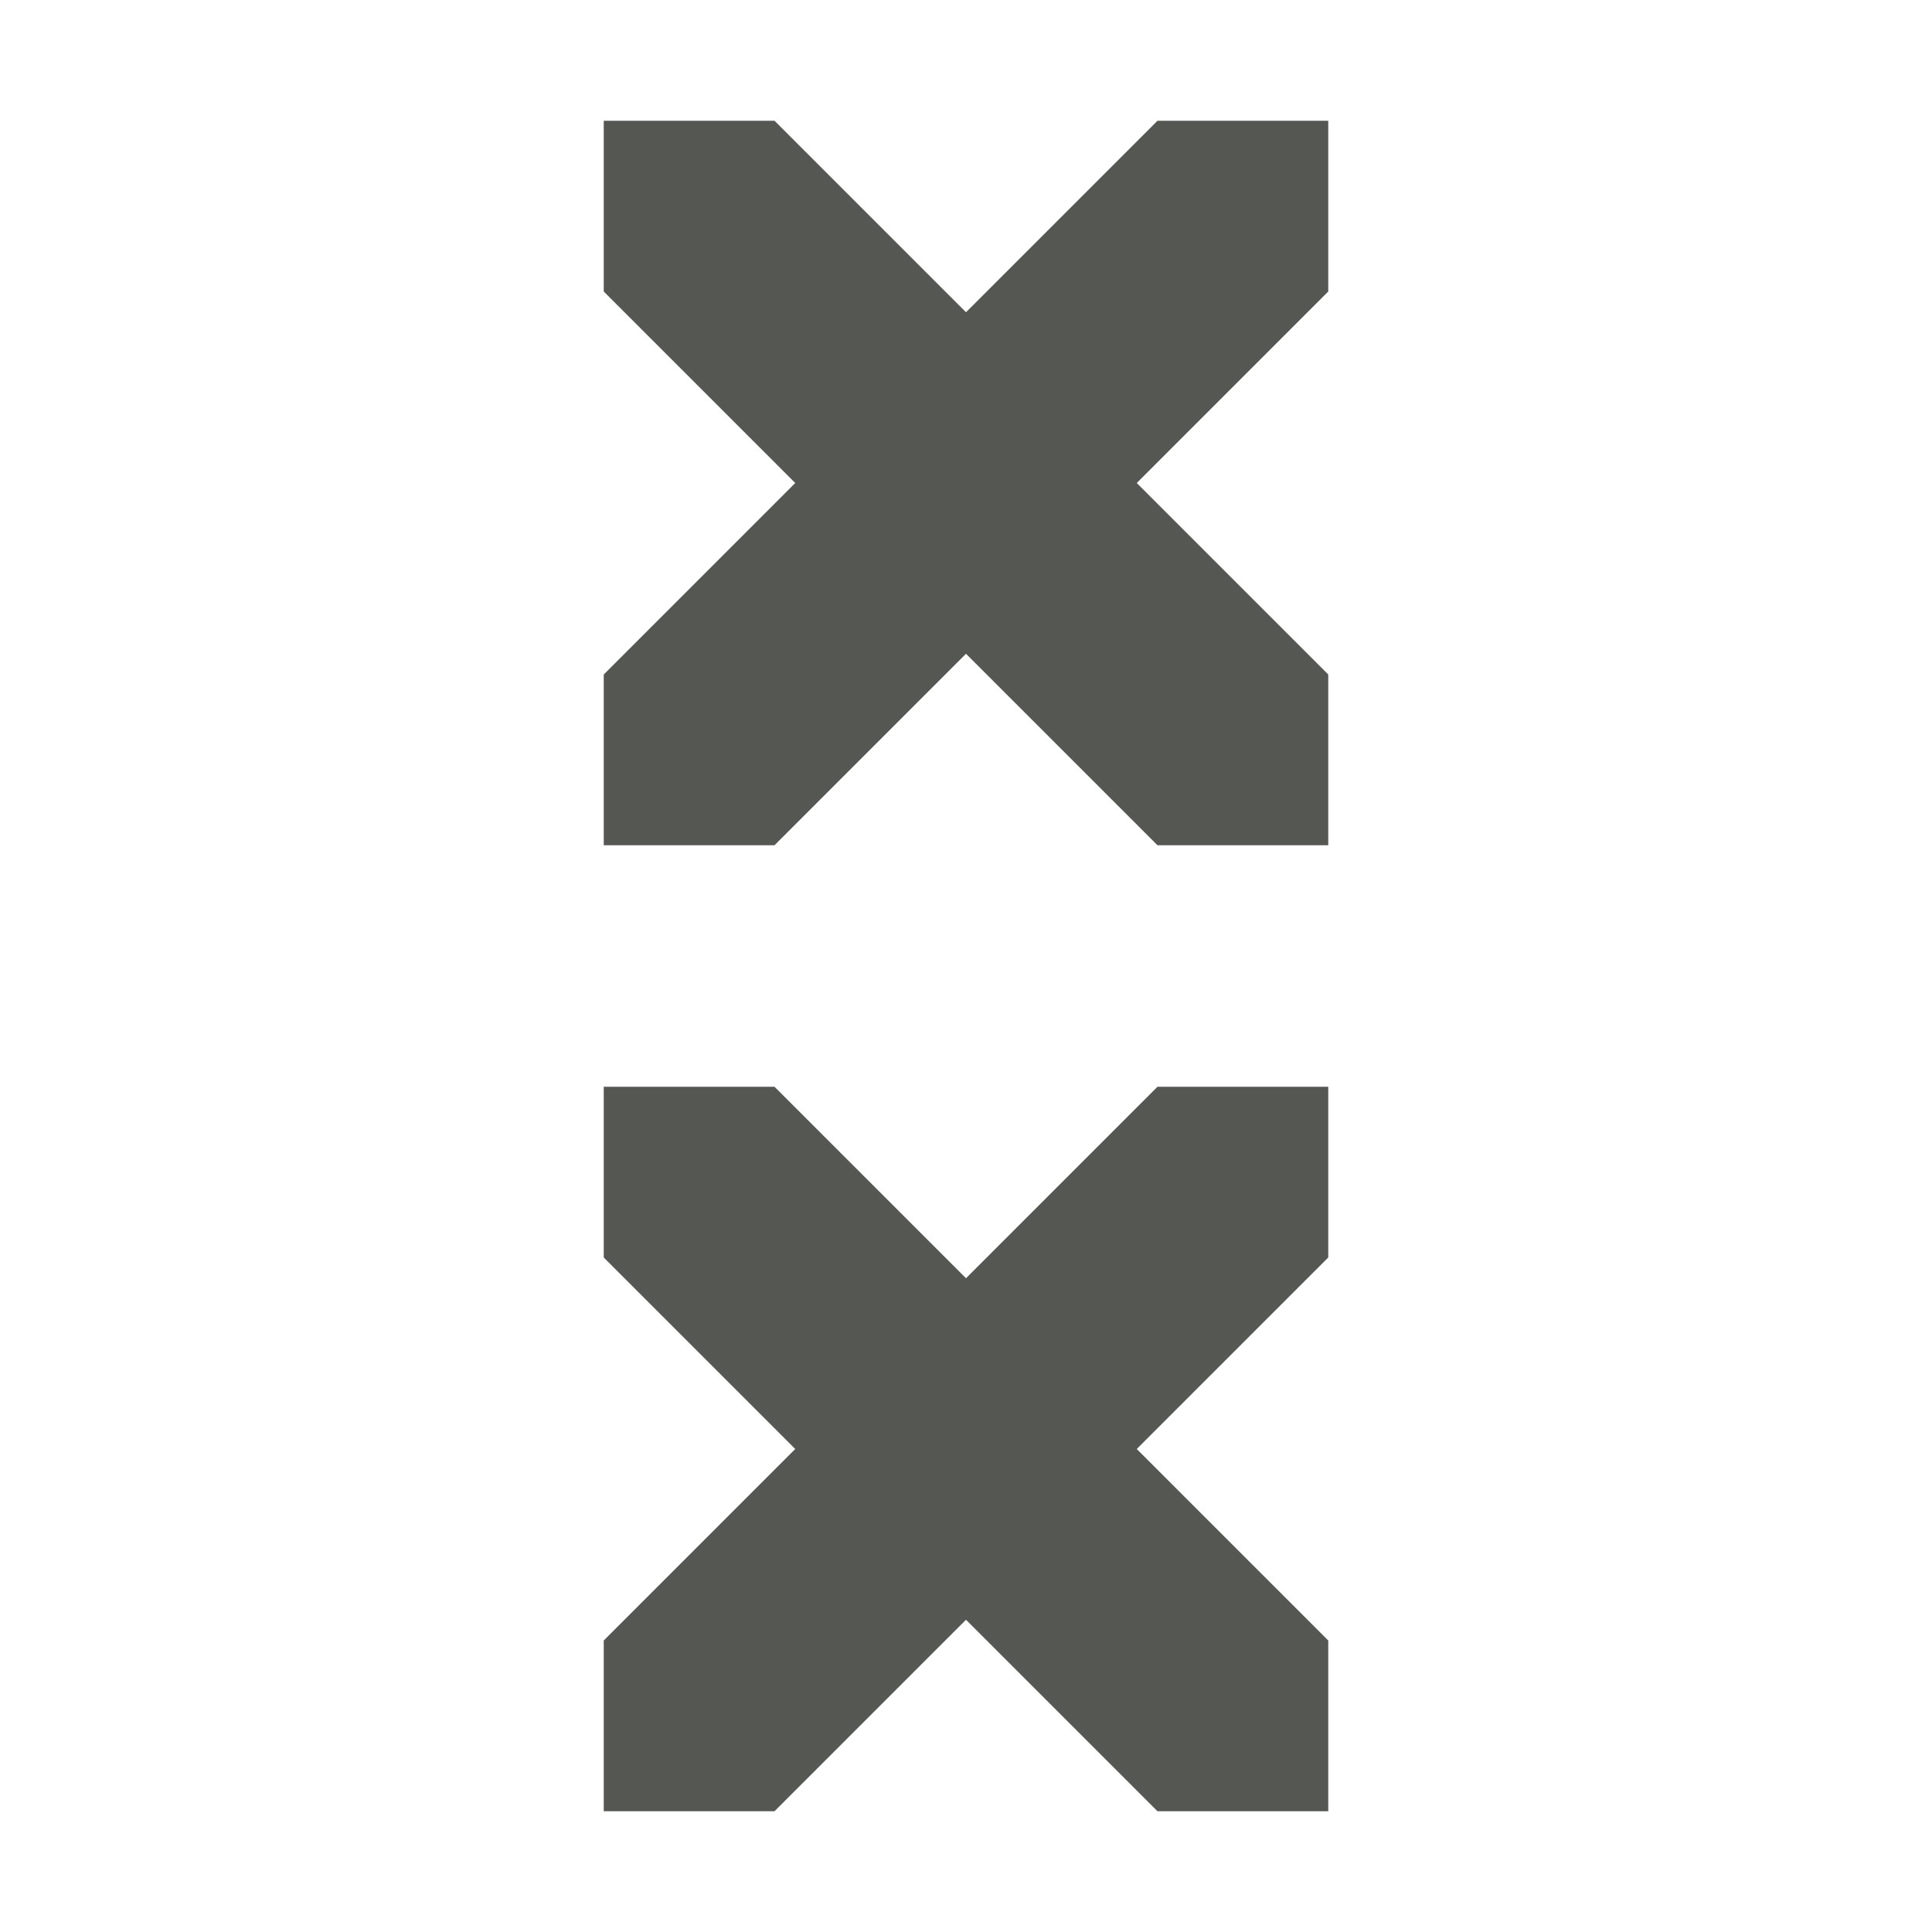 <svg xmlns="http://www.w3.org/2000/svg" viewBox="0 0 16 16">
  <path
     style="fill:#555753"
     d="M 5 1 L 5 2.414 L 6.586 4 L 5 5.586 L 5 7 L 6.414 7 L 8 5.414 L 9.586 7 L 11 7 L 11 5.586 L 9.414 4 L 11 2.414 L 11 1 L 9.586 1 L 8 2.586 L 6.414 1 L 5 1 z M 5 9 L 5 10.414 L 6.586 12 L 5 13.586 L 5 15 L 6.414 15 L 8 13.414 L 9.586 15 L 11 15 L 11 13.586 L 9.414 12 L 11 10.414 L 11 9 L 9.586 9 L 8 10.586 L 6.414 9 L 5 9 z "
     />
</svg>
